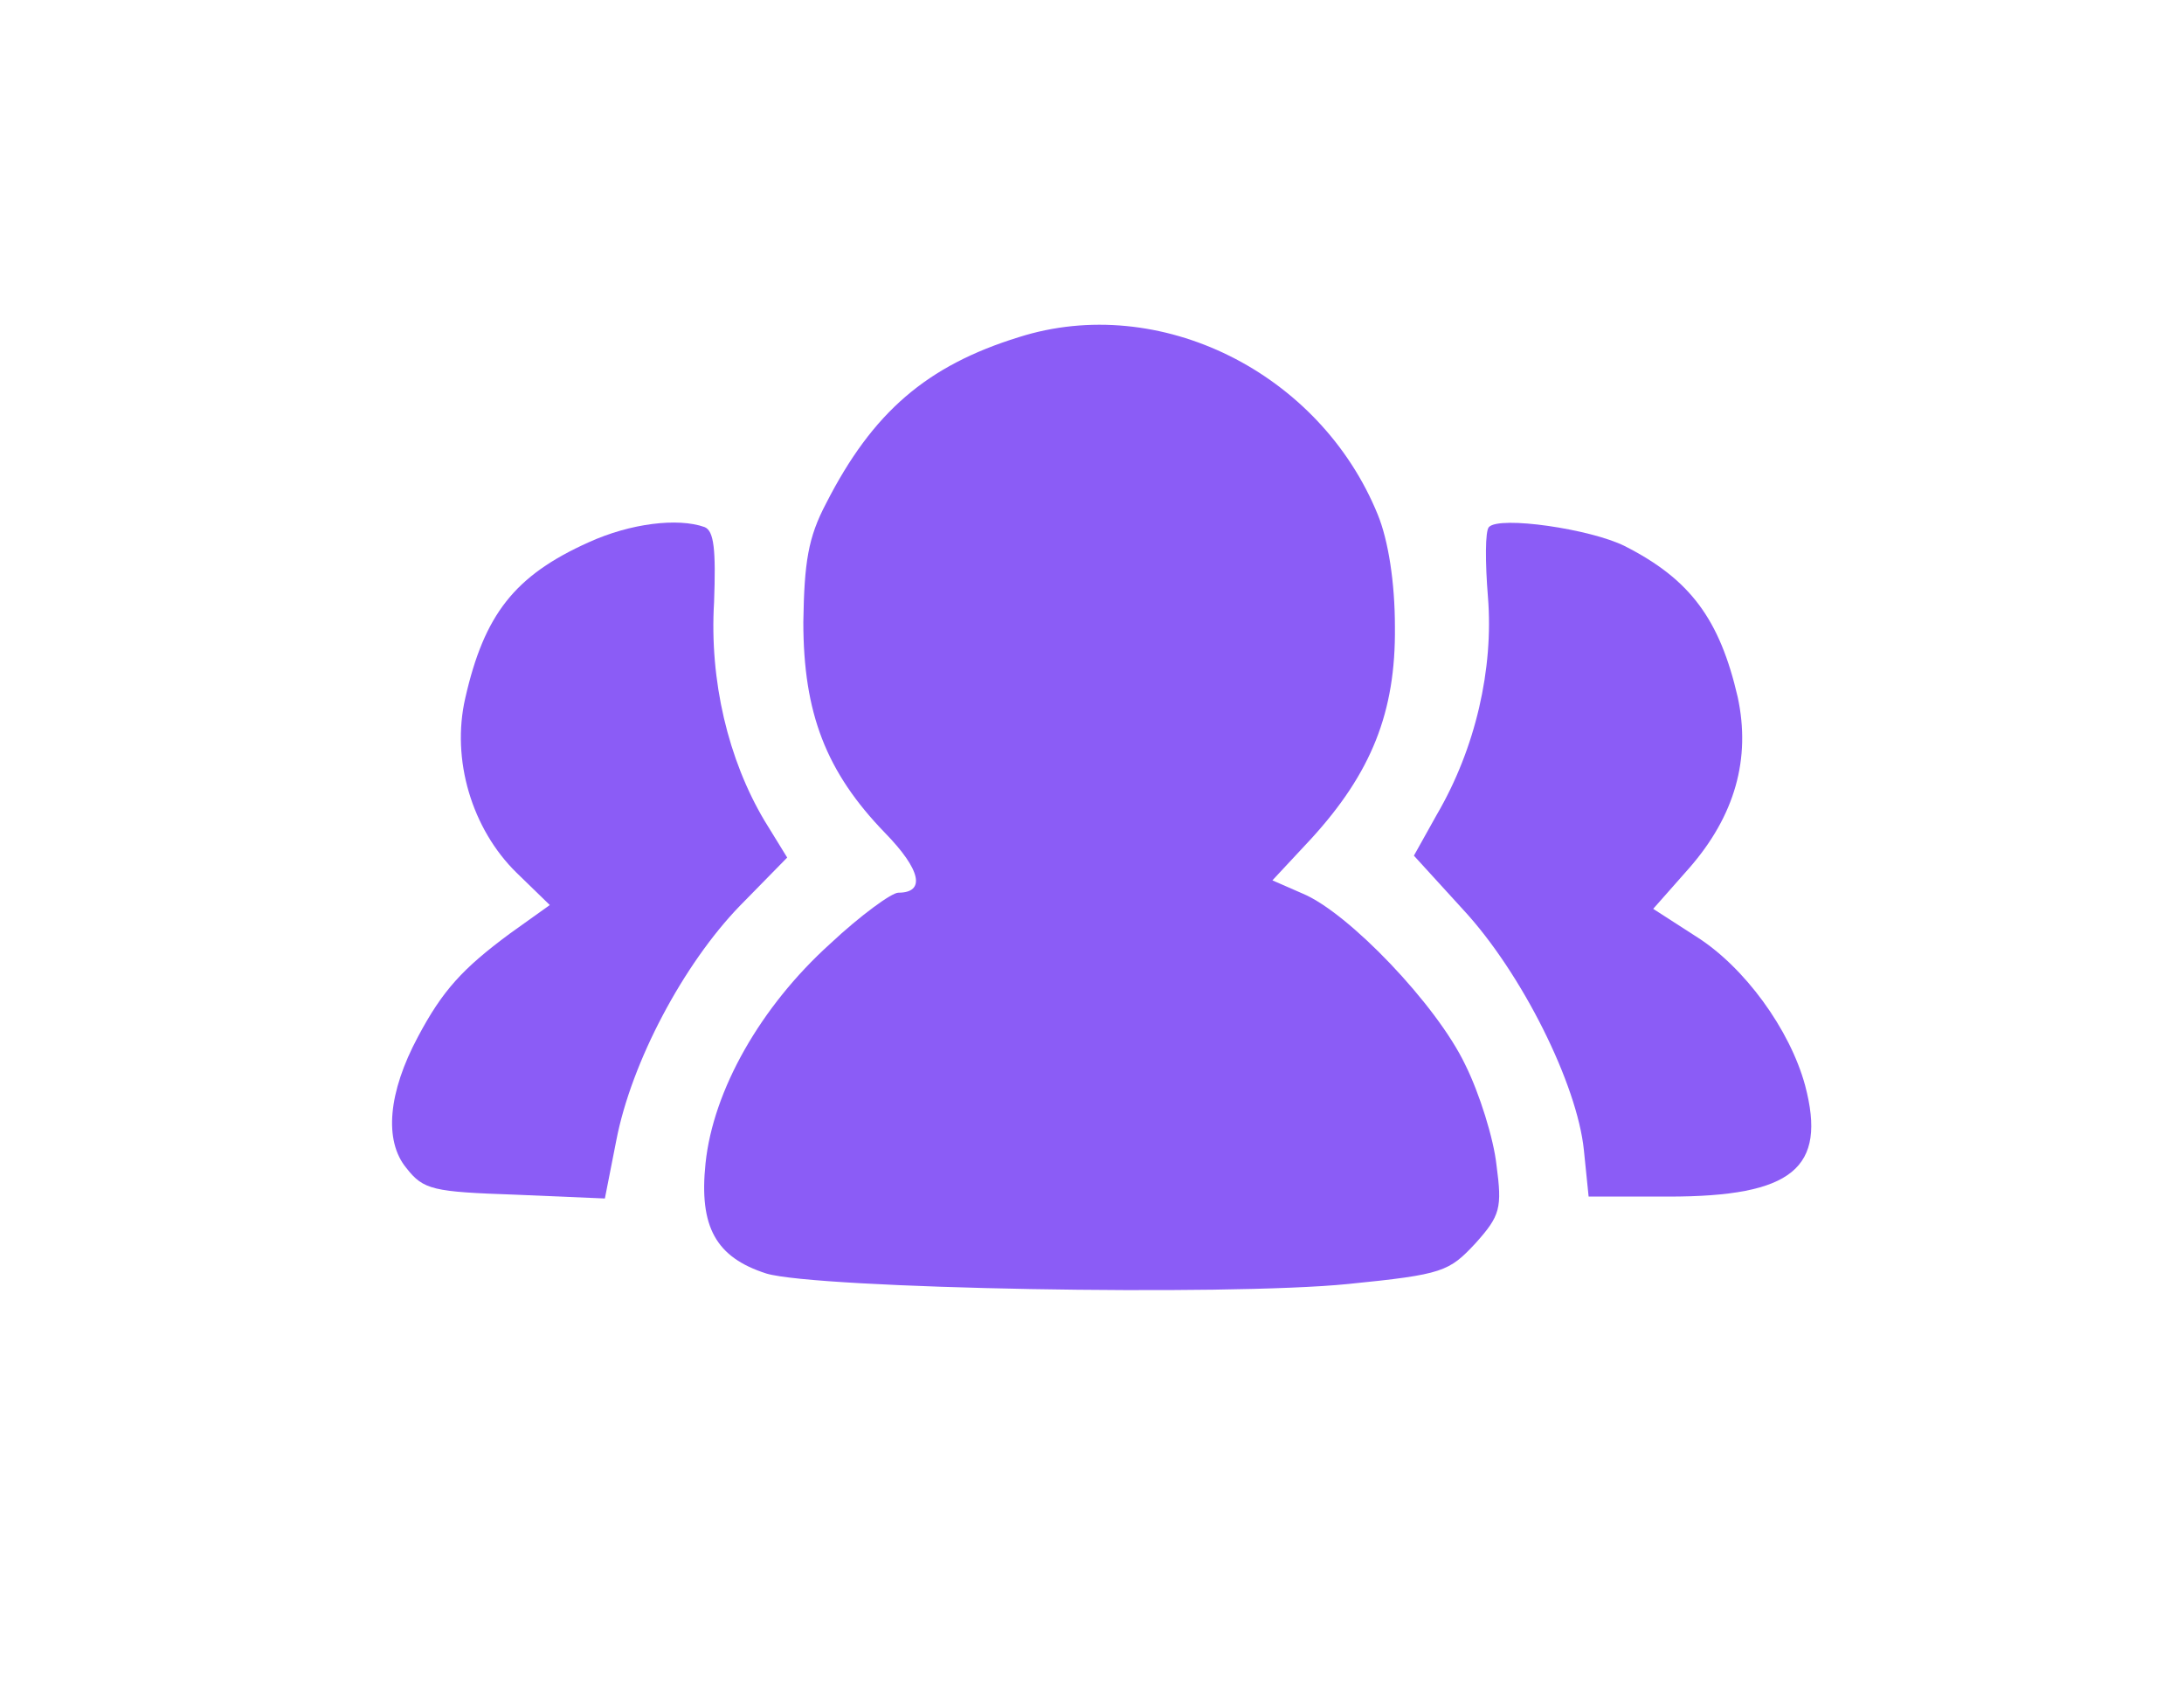 <svg xmlns="http://www.w3.org/2000/svg" width="230" height="177" viewBox="0 0 230 177" preserveAspectRatio="xMidYMid meet">
    <g transform="translate(0,177) scale(0.1,-0.1)" fill="#8B5CF6" stroke="none">
        <path d="M1073 1415c-97-30-154-79-203-175-19-36-23-62-24-125 0-96 24-158 86-222 38-39 43-63 14-63-7 0-40-24-72-54-73-66-123-154-131-231-7-67 11-99 64-116 53-16 485-24 613-11 100 10 106 13 134 43 26 29 28 37 22 82-3 28-18 76-33 106-30 63-123 160-171 180l-32 14 41 44c63 69 89 133 88 223 0 47-7 91-18 118-61 150-230 234-378 187z"/>
        <path d="M620 1199c-78-35-110-76-130-164-15-65 7-138 54-184l35-34-42-30c-50-37-71-60-97-109-31-58-36-109-12-138 18-23 28-25 115-28l94-4 12 61c16 83 71 186 130 247l50 51-24 39c-38 64-58 147-53 230 2 55 0 75-10 79-28 10-78 4-122-16z"/>
        <path d="M1568 1215c-4-4-4-37-1-74 6-75-13-159-54-229l-24-43 52-57c62-67 120-184 127-253l5-49 84 0c131 0 167 30 144 117-16 59-64 125-115 157l-45 29 38 43c48 55 65 115 51 180-19 82-50 124-119 159-36 18-132 32-143 20z"/>
    </g>
</svg>